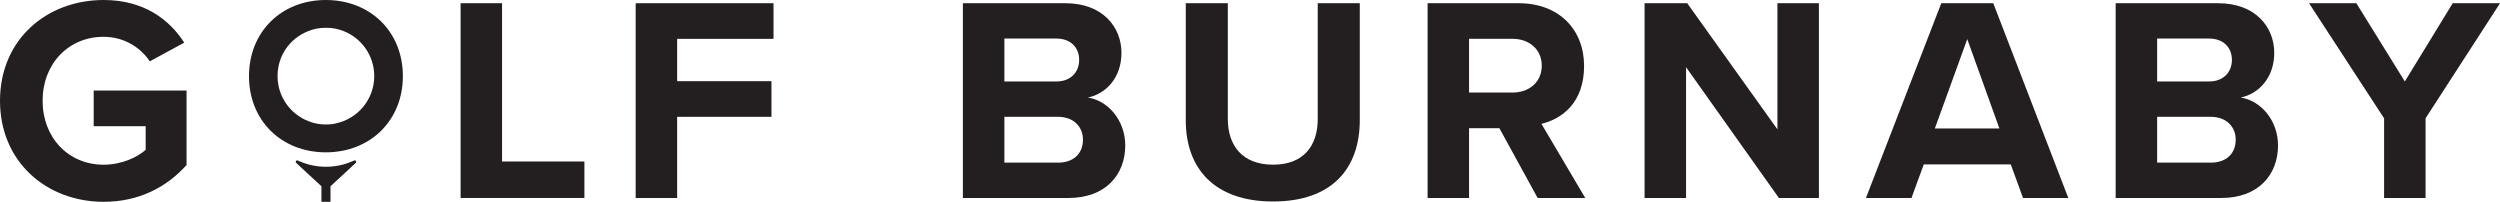 <?xml version="1.0" encoding="UTF-8"?>
<svg id="Layer_1" xmlns="http://www.w3.org/2000/svg" version="1.1" viewBox="0 0 792 63.92">
  <!-- Generator: Adobe Illustrator 29.0.1, SVG Export Plug-In . SVG Version: 2.1.0 Build 192)  -->
  <defs>
    <style>
      .st0 {
        fill: #231f20;
      }
    </style>
  </defs>
  <path class="st0" d="M32.84,0c12.77,0,20.81,6.2,25.53,13.51l-10.92,5.92c-2.87-4.35-8.14-7.77-14.62-7.77-11.19,0-19.33,8.6-19.33,20.26s8.14,20.26,19.33,20.26c5.64,0,10.64-2.31,13.32-4.72v-7.49h-16.47v-11.29h29.42v23.59c-6.29,7.03-15.08,11.66-26.27,11.66C14.8,63.92,0,51.34,0,31.92S14.8,0,32.84,0Z"/>
  <path class="st0" d="M145.91,1.02h13.14v50.14h26.09v11.56h-39.22V1.02Z"/>
  <path class="st0" d="M201.39,1.02h43.66v11.29h-30.53v13.41h29.88v11.29h-29.88v25.72h-13.14V1.02Z"/>
  <path class="st0" d="M305.05,1.02h32.47c11.75,0,17.76,7.49,17.76,15.73,0,7.77-4.81,12.95-10.64,14.15,6.57,1.02,11.84,7.4,11.84,15.17,0,9.25-6.2,16.65-17.95,16.65h-33.49V1.02ZM334.66,25.81c4.44,0,7.22-2.87,7.22-6.85s-2.78-6.75-7.22-6.75h-16.47v13.6h16.47ZM335.12,51.53c5,0,7.96-2.87,7.96-7.31,0-3.89-2.78-7.22-7.96-7.22h-16.93v14.52h16.93Z"/>
  <path class="st0" d="M375.65,1.02h13.32v36.63c0,8.6,4.72,14.52,14.34,14.52s14.15-5.92,14.15-14.52V1.02h13.32v37c0,15.36-8.79,25.81-27.47,25.81s-27.66-10.55-27.66-25.72V1.02Z"/>
  <path class="st0" d="M475.02,40.61h-9.62v22.11h-13.14V1.02h28.86c12.86,0,20.72,8.42,20.72,19.89s-6.85,16.74-13.51,18.32l13.88,23.5h-15.08l-12.12-22.11ZM479.18,12.3h-13.78v17.02h13.78c5.27,0,9.25-3.33,9.25-8.51s-3.98-8.51-9.25-8.51Z"/>
  <path class="st0" d="M534.14,21.28v41.44h-13.14V1.02h13.51l28.58,39.96V1.02h13.14v61.7h-12.67l-29.42-41.44Z"/>
  <path class="st0" d="M637.02,52.08h-27.57l-3.89,10.64h-14.43l23.87-61.7h16.47l23.77,61.7h-14.34l-3.89-10.64ZM612.97,40.7h20.44l-10.18-28.31-10.27,28.31Z"/>
  <path class="st0" d="M670.25,1.02h32.47c11.75,0,17.76,7.49,17.76,15.73,0,7.77-4.81,12.95-10.64,14.15,6.57,1.02,11.84,7.4,11.84,15.17,0,9.25-6.2,16.65-17.95,16.65h-33.49V1.02ZM699.85,25.81c4.44,0,7.22-2.87,7.22-6.85s-2.78-6.75-7.22-6.75h-16.47v13.6h16.47ZM700.31,51.53c5,0,7.96-2.87,7.96-7.31,0-3.89-2.78-7.22-7.96-7.22h-16.93v14.52h16.93Z"/>
  <path class="st0" d="M755.27,37.47l-23.77-36.45h14.99l15.36,24.79,15.17-24.79h14.99l-23.59,36.45v25.25h-13.14v-25.25Z"/>
  <g>
    <path class="st0" d="M112.18,50.86c-2.15.99-5.06,1.91-8.55,1.97-3.83.07-6.99-.92-9.29-1.98-.48-.22-.89.41-.5.77l7.99,7.39v4.91h2.87v-4.91l7.99-7.39c.39-.36-.02-.99-.5-.77Z"/>
    <path class="st0" d="M103.22,0c-14.06,0-24.34,10.07-24.34,24.13s10.28,24.13,24.34,24.13,24.41-10.07,24.41-24.13S117.35,0,103.22,0ZM106.33,39.14c-.35.07-.72.12-1.09.17-.14.02-.28.05-.43.06-.22.02-.45.02-.68.03-.29.02-.58.04-.88.04,0,0-.01,0-.02,0s-.01,0-.02,0c-2,0-3.83-.37-5.47-1.04-5.73-2.21-9.81-7.76-9.81-14.28s3.88-11.82,9.4-14.13c1.74-.77,3.71-1.19,5.88-1.19,0,0,.01,0,.02,0,0,0,.01,0,.02,0,.23,0,.46.02.69.03.29.01.59.02.87.04.02,0,.04,0,.06,0,1.01.1,1.97.3,2.87.59,6.26,1.92,10.82,7.75,10.82,14.64,0,7.41-5.26,13.59-12.25,15.01Z"/>
  </g>
</svg>